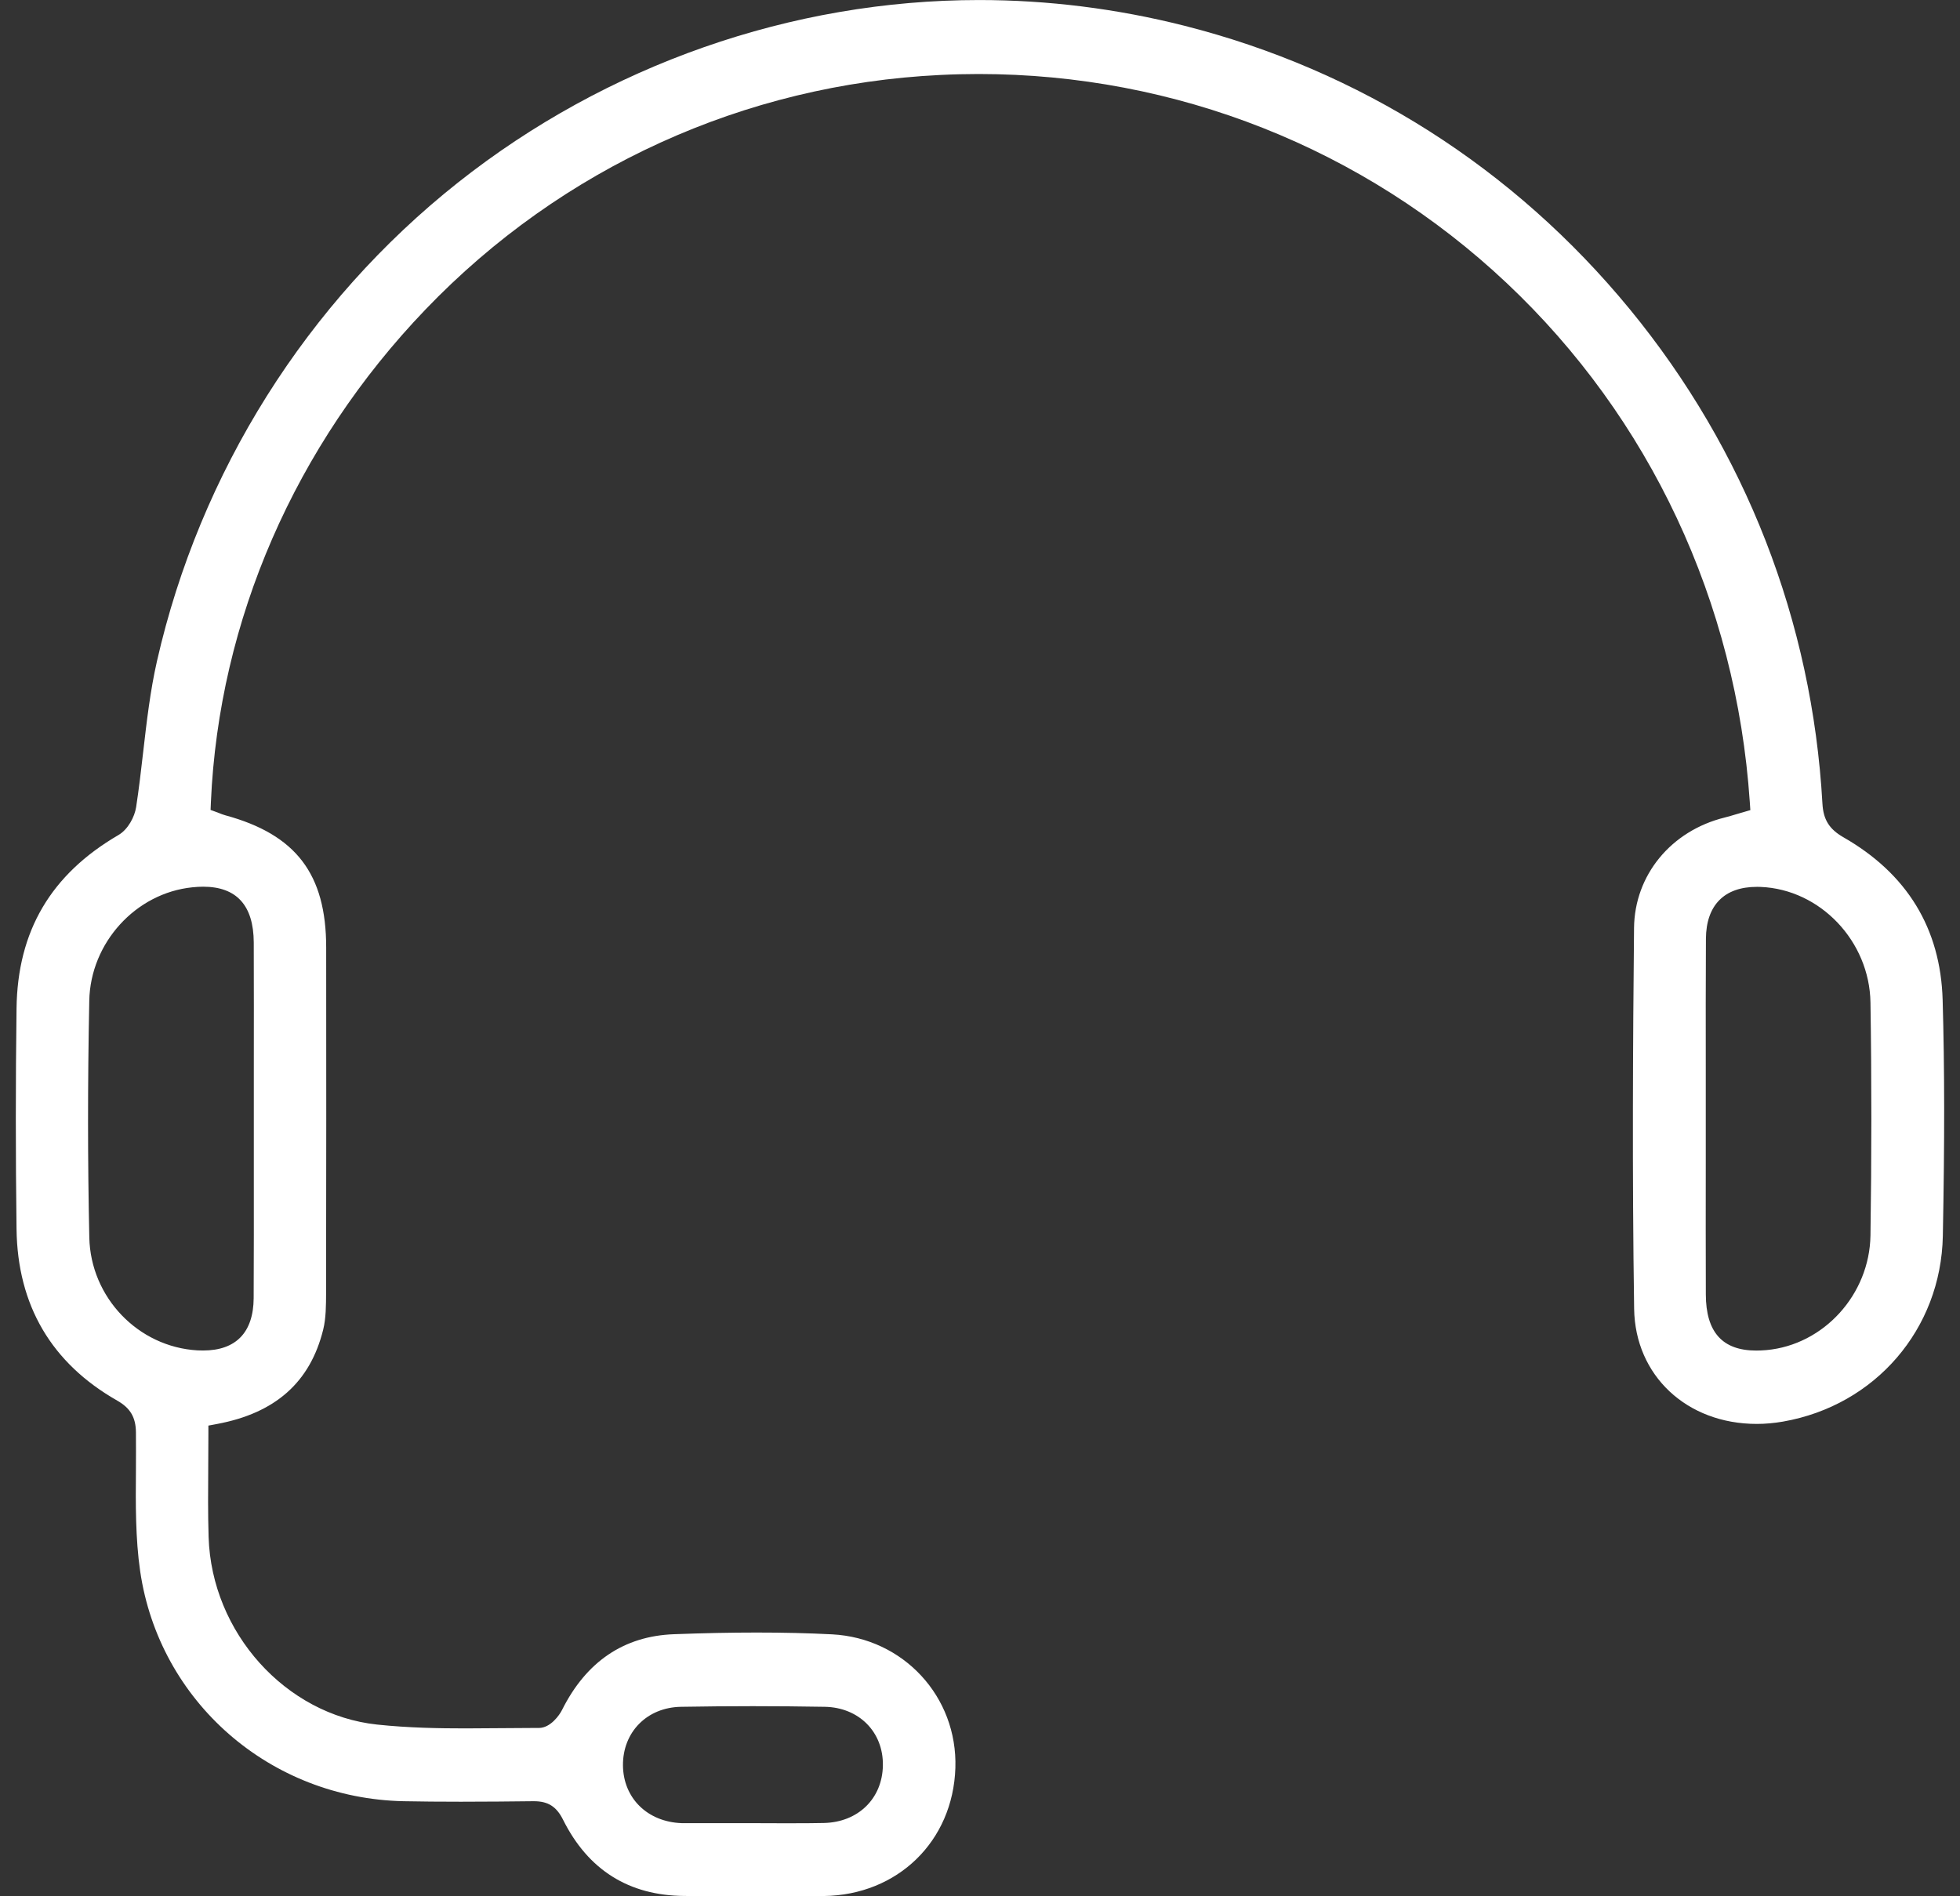 <svg width="62" height="60" viewBox="0 0 62 60" fill="none" xmlns="http://www.w3.org/2000/svg">
<rect x="0" y="0" width="62" height="60" fill="#333333" stroke="none"/>
<path d="M23.976 60.003C24.732 60.003 25.413 60 26.056 59.992C28.396 59.964 30.147 58.257 30.221 55.938C30.293 53.685 28.578 51.83 26.32 51.712C25.561 51.673 24.78 51.655 23.934 51.655C23.088 51.655 22.273 51.673 21.318 51.708C19.736 51.767 18.545 52.573 17.779 54.104C17.701 54.263 17.414 54.674 17.048 54.674H16.913C16.551 54.674 16.187 54.678 15.825 54.681C15.459 54.684 15.093 54.688 14.727 54.688C13.904 54.688 12.927 54.673 11.928 54.567C9.032 54.258 6.692 51.653 6.599 48.635C6.576 47.897 6.582 47.176 6.587 46.413C6.59 46.071 6.592 45.728 6.592 45.381V45.107L6.861 45.057C8.711 44.712 9.811 43.736 10.223 42.072C10.313 41.711 10.313 41.299 10.315 40.903V40.865C10.323 37.204 10.32 33.532 10.318 29.981C10.318 27.657 9.364 26.405 7.128 25.797C7.058 25.777 6.996 25.754 6.941 25.731L6.886 25.709L6.661 25.627L6.671 25.385C6.923 19.63 9.334 14.093 13.46 9.792C17.763 5.306 23.547 2.671 29.745 2.372C30.147 2.352 30.554 2.342 30.956 2.342C37.199 2.342 43.129 4.689 47.654 8.95C52.189 13.22 54.922 19.051 55.35 25.367L55.368 25.633L55.114 25.707C55.06 25.722 55.006 25.739 54.95 25.755C54.821 25.793 54.688 25.835 54.553 25.868C52.856 26.289 51.705 27.693 51.689 29.363C51.654 32.914 51.628 37.123 51.692 41.413C51.723 43.523 53.355 45.054 55.572 45.054C55.844 45.054 56.121 45.029 56.398 44.981C59.319 44.472 61.4 42.056 61.457 39.106C61.515 36.103 61.513 33.8 61.451 31.639C61.385 29.378 60.329 27.647 58.312 26.492C57.863 26.234 57.676 25.935 57.648 25.422C57.323 19.654 55.216 14.245 51.553 9.782C47.889 5.32 43.014 2.218 37.451 0.811C35.326 0.274 33.147 0.001 30.974 0.001C25.044 0.001 19.188 2.053 14.485 5.778C9.705 9.566 6.323 14.942 4.965 20.92C4.752 21.857 4.639 22.843 4.529 23.795C4.464 24.366 4.395 24.958 4.306 25.539C4.259 25.843 4.052 26.243 3.747 26.421C1.609 27.667 0.554 29.46 0.523 31.909C0.493 34.215 0.493 36.563 0.523 38.888C0.554 41.304 1.627 43.131 3.709 44.317C4.122 44.553 4.295 44.844 4.3 45.32C4.304 45.721 4.301 46.129 4.3 46.522C4.291 47.581 4.283 48.676 4.434 49.715C5.038 53.843 8.54 56.903 12.765 56.992C13.322 57.003 13.914 57.008 14.577 57.008C15.367 57.008 16.174 57 16.868 56.992H16.889C17.337 56.992 17.604 57.162 17.811 57.578C18.603 59.167 19.893 59.978 21.648 59.99C22.425 59.995 23.204 60 23.981 60L23.976 60.003ZM23.812 53.985C24.575 53.985 25.342 53.992 26.093 54.005C27.174 54.025 27.945 54.805 27.928 55.86C27.912 56.909 27.145 57.657 26.062 57.681C25.767 57.687 25.472 57.689 25.177 57.689C24.977 57.689 24.778 57.689 24.578 57.689C24.38 57.689 24.181 57.687 23.983 57.687H21.697C21.651 57.687 21.607 57.687 21.561 57.686C20.479 57.646 19.716 56.894 19.706 55.859C19.698 54.803 20.469 54.023 21.54 54.005C22.3 53.992 23.065 53.985 23.812 53.985ZM55.57 28.06C55.61 28.06 55.651 28.06 55.692 28.063C57.579 28.139 59.139 29.781 59.168 31.722C59.206 34.168 59.204 36.646 59.168 39.089C59.14 40.957 57.694 42.551 55.879 42.718C55.765 42.728 55.657 42.733 55.556 42.733C54.485 42.733 53.963 42.152 53.96 40.956C53.955 39.578 53.957 38.2 53.958 36.823V35.391C53.958 34.837 53.958 34.284 53.958 33.73C53.957 32.411 53.955 31.045 53.963 29.702C53.97 28.645 54.542 28.061 55.572 28.061L55.57 28.06ZM6.426 28.056C7.484 28.056 8.022 28.649 8.027 29.821C8.032 31.167 8.03 32.515 8.029 33.861V35.386C8.029 35.939 8.029 36.494 8.029 37.047C8.029 38.367 8.032 39.732 8.024 41.075C8.017 42.158 7.465 42.731 6.425 42.731C6.367 42.731 6.307 42.73 6.246 42.727C4.37 42.619 2.866 41.051 2.825 39.155C2.773 36.765 2.771 34.314 2.824 31.661C2.86 29.832 4.293 28.256 6.087 28.075C6.205 28.063 6.32 28.056 6.426 28.056Z" fill="white"/>
</svg>
